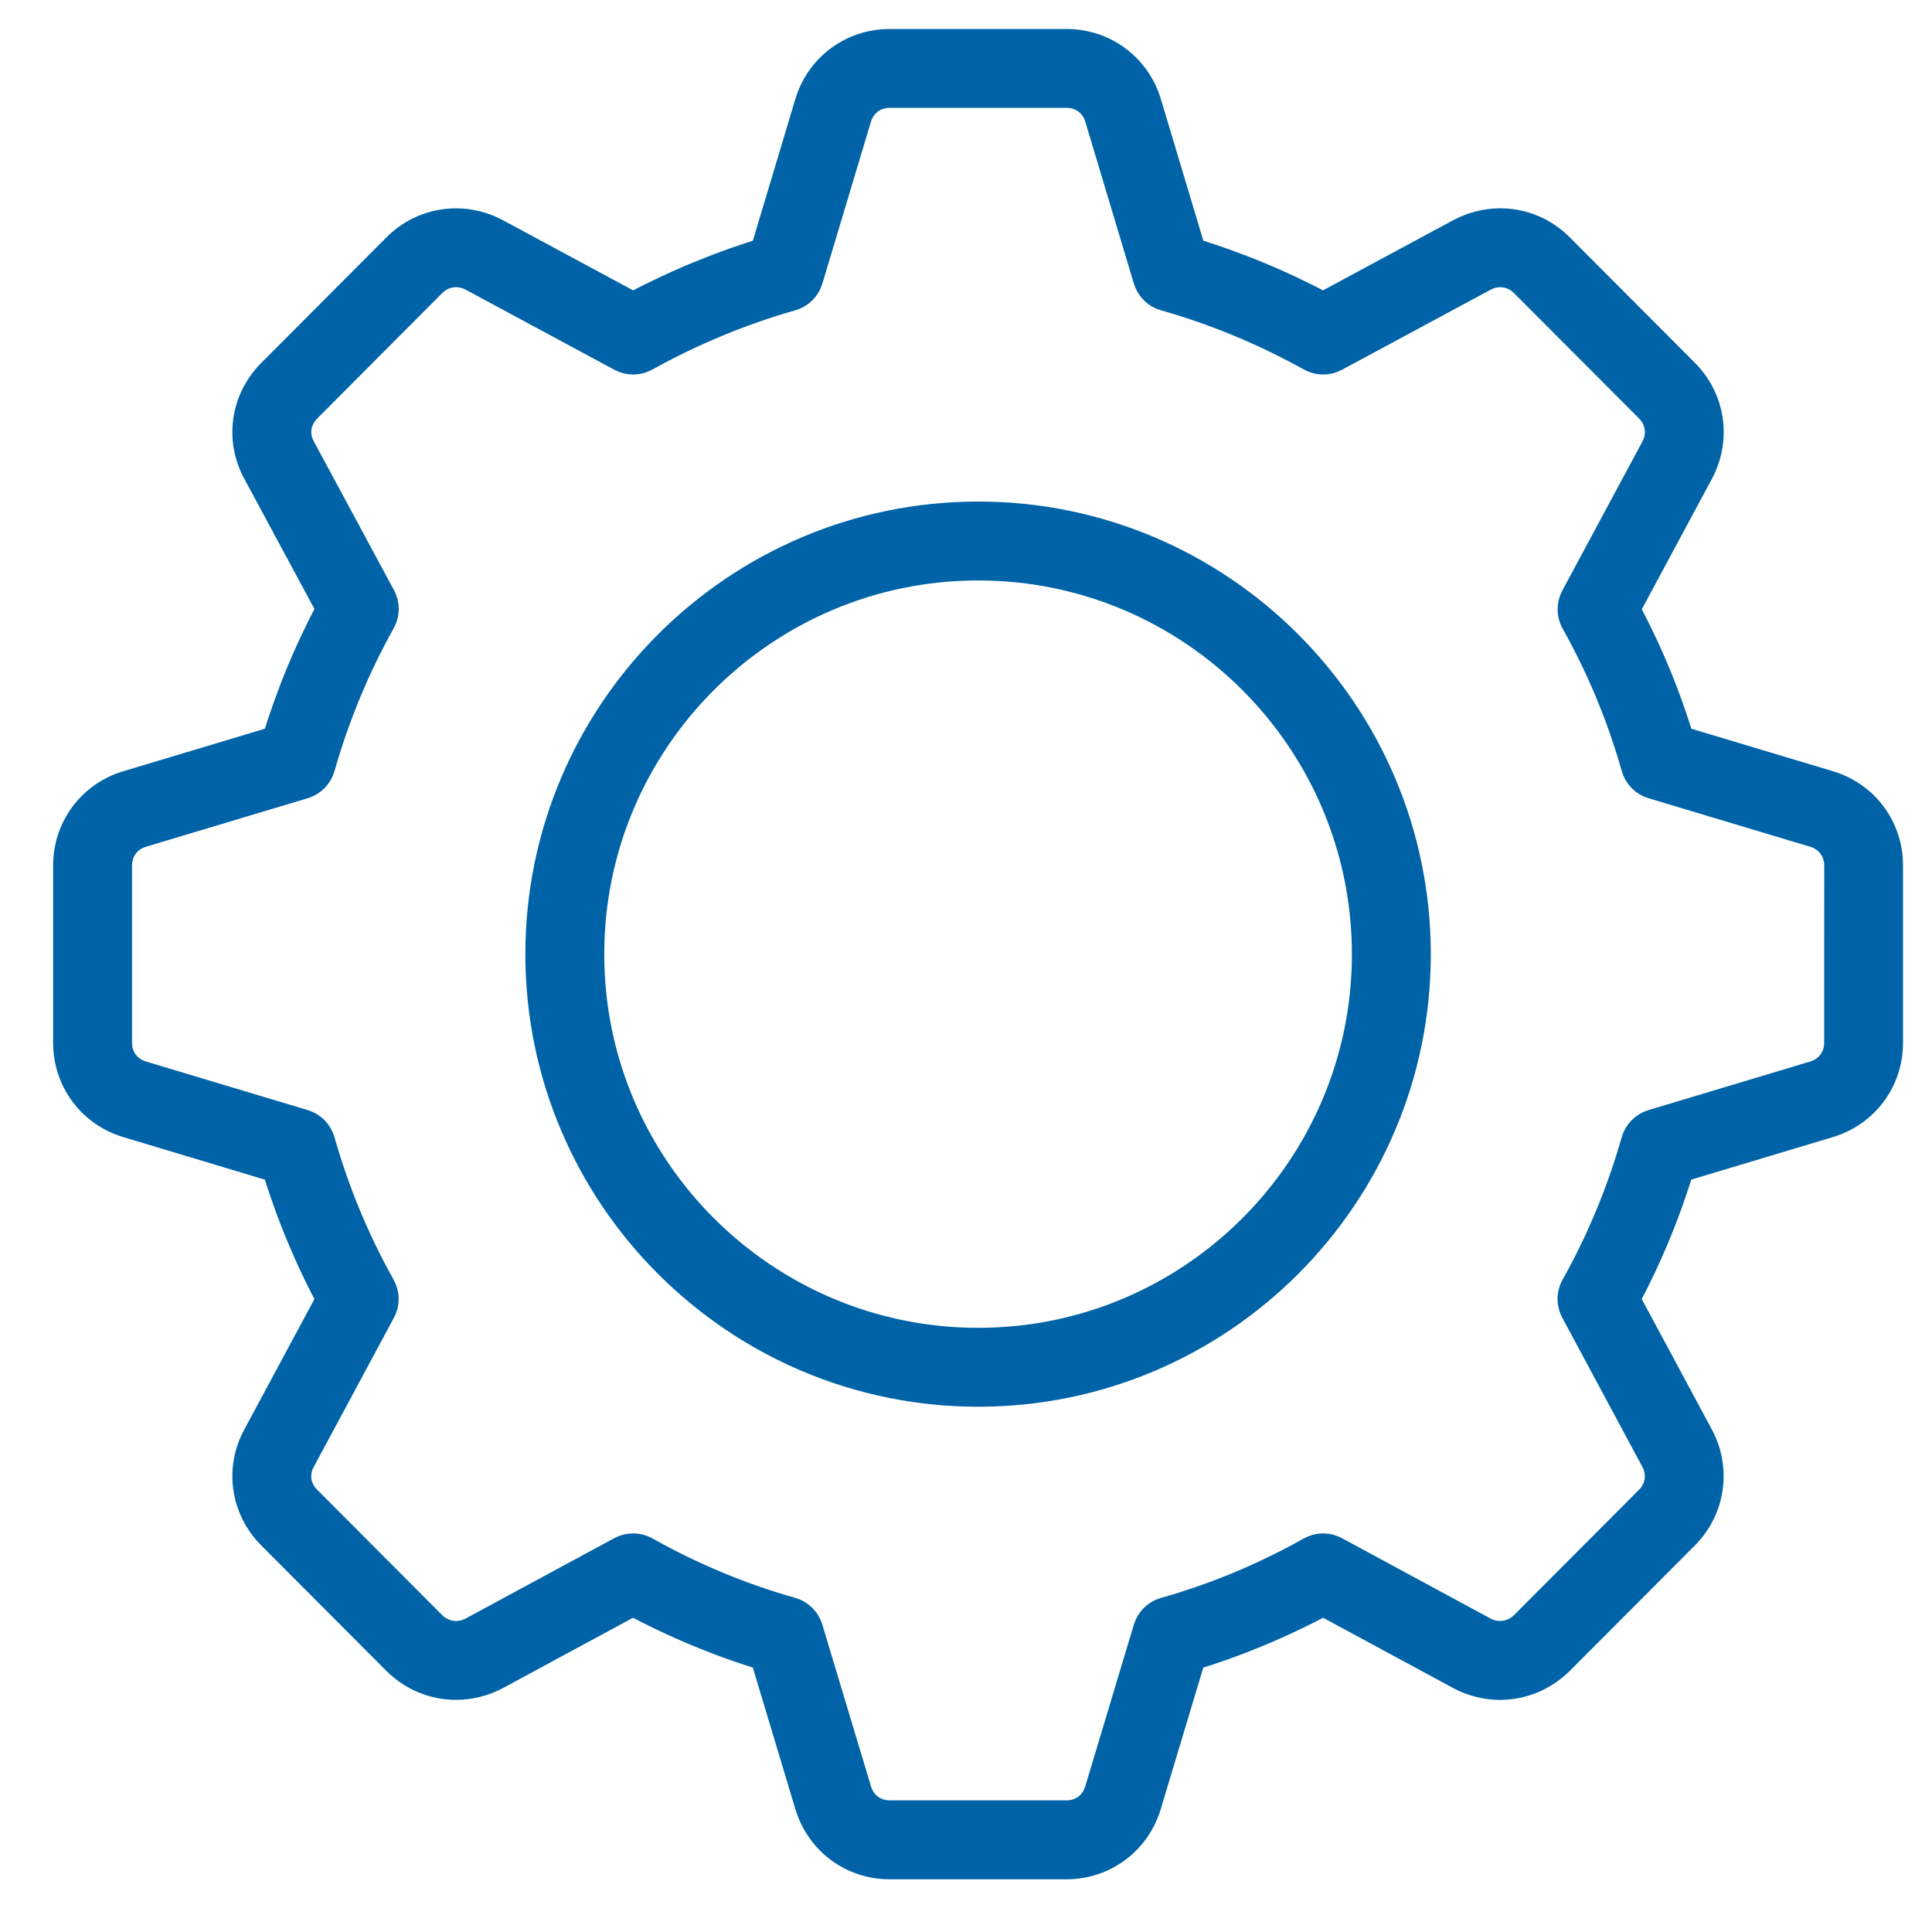 <?xml version="1.0" encoding="UTF-8"?> <svg xmlns="http://www.w3.org/2000/svg" width="50" height="50" viewBox="0 0 50 50" fill="none"><path d="M25.317 13.23C18.992 13.23 13.846 18.373 13.846 24.694C13.846 31.014 18.991 36.156 25.317 36.156C31.638 36.156 36.779 31.014 36.779 24.694C36.779 18.372 31.638 13.23 25.317 13.23ZM25.317 34.614C19.842 34.614 15.388 30.164 15.388 24.695C15.388 19.224 19.842 14.772 25.317 14.772C30.787 14.772 35.237 19.223 35.237 24.695C35.237 30.164 30.787 34.614 25.317 34.614Z" fill="#0063A7" stroke="#0063A7" stroke-width="0.5"></path><mask id="path-2-outside-1_630_8477" maskUnits="userSpaceOnUse" x="0.875" y="0.25" width="49" height="49" fill="black"><rect fill="white" x="0.875" y="0.25" width="49" height="49"></rect><path d="M47.292 20.438L43.374 19.262C43.008 18.044 42.521 16.871 41.923 15.767L43.863 12.157C44.293 11.354 44.151 10.383 43.509 9.742L40.27 6.494C39.881 6.105 39.368 5.891 38.826 5.891C38.488 5.891 38.148 5.978 37.844 6.14L34.243 8.08C33.116 7.475 31.94 6.988 30.74 6.629L29.565 2.71C29.303 1.837 28.515 1.25 27.603 1.25H23.023C22.11 1.25 21.323 1.837 21.061 2.71L19.886 6.63C18.68 6.992 17.504 7.48 16.383 8.081L12.782 6.141C12.479 5.977 12.139 5.892 11.801 5.892C11.258 5.892 10.746 6.106 10.356 6.495L7.119 9.742C6.469 10.391 6.328 11.363 6.765 12.158L8.705 15.759C8.105 16.872 7.619 18.048 7.253 19.262L3.335 20.438C2.461 20.699 1.875 21.487 1.875 22.4V26.989C1.875 27.901 2.462 28.688 3.334 28.949L7.253 30.127C7.62 31.345 8.107 32.518 8.704 33.621L6.767 37.225C6.328 38.024 6.469 38.997 7.118 39.645L10.36 42.896C10.751 43.281 11.264 43.492 11.803 43.492C12.138 43.492 12.476 43.408 12.783 43.245L16.382 41.3C17.499 41.905 18.676 42.395 19.885 42.757L21.06 46.666C21.32 47.545 22.108 48.136 23.022 48.136H27.602C28.515 48.136 29.304 47.545 29.563 46.669L30.739 42.758C31.942 42.398 33.119 41.908 34.244 41.3L37.844 43.246C38.144 43.408 38.482 43.493 38.818 43.493C39.359 43.493 39.874 43.281 40.269 42.892L43.507 39.645C44.149 39.003 44.291 38.032 43.861 37.229L41.921 33.621C42.518 32.517 43.005 31.344 43.371 30.126L47.29 28.949C48.164 28.689 48.75 27.9 48.75 26.989V22.4C48.752 21.487 48.165 20.699 47.292 20.438L47.292 20.438ZM47.709 26.988C47.709 27.443 47.428 27.82 46.992 27.951L42.803 29.209C42.632 29.261 42.5 29.395 42.451 29.566C42.072 30.898 41.542 32.175 40.875 33.363C40.788 33.519 40.786 33.707 40.871 33.864L42.943 37.722C43.159 38.123 43.091 38.589 42.771 38.909L39.537 42.152C39.34 42.345 39.086 42.45 38.82 42.45C38.651 42.45 38.49 42.41 38.339 42.328L34.49 40.247C34.333 40.162 34.143 40.163 33.987 40.251C32.773 40.933 31.492 41.466 30.182 41.835C30.01 41.883 29.875 42.015 29.824 42.186L28.566 46.37C28.436 46.81 28.058 47.093 27.603 47.093H23.023C22.568 47.093 22.19 46.81 22.06 46.368L20.802 42.186C20.751 42.016 20.617 41.883 20.445 41.834C19.126 41.461 17.846 40.928 16.64 40.25C16.561 40.206 16.473 40.184 16.385 40.184C16.3 40.184 16.215 40.204 16.137 40.246L12.291 42.326C12.135 42.408 11.971 42.451 11.803 42.451C11.538 42.451 11.286 42.345 11.093 42.156L7.855 38.908C7.531 38.585 7.463 38.121 7.682 37.722L9.755 33.865C9.84 33.708 9.838 33.518 9.751 33.363C9.084 32.175 8.554 30.898 8.175 29.566C8.126 29.395 7.994 29.261 7.824 29.209L3.633 27.95C3.198 27.82 2.917 27.442 2.917 26.988V22.399C2.917 21.944 3.198 21.566 3.634 21.435L7.824 20.178C7.994 20.127 8.127 19.992 8.175 19.821C8.553 18.494 9.084 17.212 9.753 16.013C9.84 15.858 9.841 15.669 9.757 15.512L7.681 11.659C7.464 11.264 7.533 10.801 7.857 10.477L11.093 7.23C11.286 7.038 11.537 6.932 11.801 6.932C11.968 6.932 12.137 6.976 12.289 7.057L16.139 9.131C16.295 9.215 16.484 9.214 16.639 9.127C17.85 8.455 19.131 7.924 20.446 7.55C20.617 7.501 20.751 7.369 20.803 7.198L22.061 3.007C22.191 2.572 22.569 2.291 23.023 2.291H27.604C28.058 2.291 28.437 2.572 28.567 3.008L29.824 7.198C29.876 7.369 30.01 7.501 30.182 7.55C31.49 7.92 32.771 8.45 33.99 9.127C34.145 9.214 34.334 9.215 34.49 9.131L38.339 7.058C38.493 6.975 38.658 6.933 38.827 6.933C39.091 6.933 39.342 7.039 39.534 7.23L42.773 10.477C43.093 10.797 43.16 11.262 42.946 11.663L40.872 15.523C40.788 15.681 40.79 15.87 40.877 16.025C41.545 17.212 42.075 18.49 42.453 19.821C42.501 19.992 42.633 20.127 42.804 20.178L46.995 21.436C47.424 21.564 47.711 21.95 47.711 22.398L47.709 26.988Z"></path></mask><path d="M47.292 20.438L43.374 19.262C43.008 18.044 42.521 16.871 41.923 15.767L43.863 12.157C44.293 11.354 44.151 10.383 43.509 9.742L40.27 6.494C39.881 6.105 39.368 5.891 38.826 5.891C38.488 5.891 38.148 5.978 37.844 6.14L34.243 8.08C33.116 7.475 31.94 6.988 30.74 6.629L29.565 2.71C29.303 1.837 28.515 1.25 27.603 1.25H23.023C22.11 1.25 21.323 1.837 21.061 2.71L19.886 6.63C18.68 6.992 17.504 7.48 16.383 8.081L12.782 6.141C12.479 5.977 12.139 5.892 11.801 5.892C11.258 5.892 10.746 6.106 10.356 6.495L7.119 9.742C6.469 10.391 6.328 11.363 6.765 12.158L8.705 15.759C8.105 16.872 7.619 18.048 7.253 19.262L3.335 20.438C2.461 20.699 1.875 21.487 1.875 22.4V26.989C1.875 27.901 2.462 28.688 3.334 28.949L7.253 30.127C7.62 31.345 8.107 32.518 8.704 33.621L6.767 37.225C6.328 38.024 6.469 38.997 7.118 39.645L10.36 42.896C10.751 43.281 11.264 43.492 11.803 43.492C12.138 43.492 12.476 43.408 12.783 43.245L16.382 41.3C17.499 41.905 18.676 42.395 19.885 42.757L21.06 46.666C21.32 47.545 22.108 48.136 23.022 48.136H27.602C28.515 48.136 29.304 47.545 29.563 46.669L30.739 42.758C31.942 42.398 33.119 41.908 34.244 41.3L37.844 43.246C38.144 43.408 38.482 43.493 38.818 43.493C39.359 43.493 39.874 43.281 40.269 42.892L43.507 39.645C44.149 39.003 44.291 38.032 43.861 37.229L41.921 33.621C42.518 32.517 43.005 31.344 43.371 30.126L47.29 28.949C48.164 28.689 48.75 27.9 48.75 26.989V22.4C48.752 21.487 48.165 20.699 47.292 20.438L47.292 20.438ZM47.709 26.988C47.709 27.443 47.428 27.82 46.992 27.951L42.803 29.209C42.632 29.261 42.5 29.395 42.451 29.566C42.072 30.898 41.542 32.175 40.875 33.363C40.788 33.519 40.786 33.707 40.871 33.864L42.943 37.722C43.159 38.123 43.091 38.589 42.771 38.909L39.537 42.152C39.34 42.345 39.086 42.45 38.82 42.45C38.651 42.45 38.49 42.41 38.339 42.328L34.49 40.247C34.333 40.162 34.143 40.163 33.987 40.251C32.773 40.933 31.492 41.466 30.182 41.835C30.01 41.883 29.875 42.015 29.824 42.186L28.566 46.37C28.436 46.81 28.058 47.093 27.603 47.093H23.023C22.568 47.093 22.19 46.81 22.06 46.368L20.802 42.186C20.751 42.016 20.617 41.883 20.445 41.834C19.126 41.461 17.846 40.928 16.64 40.25C16.561 40.206 16.473 40.184 16.385 40.184C16.3 40.184 16.215 40.204 16.137 40.246L12.291 42.326C12.135 42.408 11.971 42.451 11.803 42.451C11.538 42.451 11.286 42.345 11.093 42.156L7.855 38.908C7.531 38.585 7.463 38.121 7.682 37.722L9.755 33.865C9.84 33.708 9.838 33.518 9.751 33.363C9.084 32.175 8.554 30.898 8.175 29.566C8.126 29.395 7.994 29.261 7.824 29.209L3.633 27.95C3.198 27.82 2.917 27.442 2.917 26.988V22.399C2.917 21.944 3.198 21.566 3.634 21.435L7.824 20.178C7.994 20.127 8.127 19.992 8.175 19.821C8.553 18.494 9.084 17.212 9.753 16.013C9.84 15.858 9.841 15.669 9.757 15.512L7.681 11.659C7.464 11.264 7.533 10.801 7.857 10.477L11.093 7.23C11.286 7.038 11.537 6.932 11.801 6.932C11.968 6.932 12.137 6.976 12.289 7.057L16.139 9.131C16.295 9.215 16.484 9.214 16.639 9.127C17.85 8.455 19.131 7.924 20.446 7.55C20.617 7.501 20.751 7.369 20.803 7.198L22.061 3.007C22.191 2.572 22.569 2.291 23.023 2.291H27.604C28.058 2.291 28.437 2.572 28.567 3.008L29.824 7.198C29.876 7.369 30.01 7.501 30.182 7.55C31.49 7.92 32.771 8.45 33.99 9.127C34.145 9.214 34.334 9.215 34.49 9.131L38.339 7.058C38.493 6.975 38.658 6.933 38.827 6.933C39.091 6.933 39.342 7.039 39.534 7.23L42.773 10.477C43.093 10.797 43.16 11.262 42.946 11.663L40.872 15.523C40.788 15.681 40.79 15.87 40.877 16.025C41.545 17.212 42.075 18.49 42.453 19.821C42.501 19.992 42.633 20.127 42.804 20.178L46.995 21.436C47.424 21.564 47.711 21.95 47.711 22.398L47.709 26.988Z" fill="#0063A7"></path><path d="M47.292 20.438L43.374 19.262C43.008 18.044 42.521 16.871 41.923 15.767L43.863 12.157C44.293 11.354 44.151 10.383 43.509 9.742L40.27 6.494C39.881 6.105 39.368 5.891 38.826 5.891C38.488 5.891 38.148 5.978 37.844 6.14L34.243 8.08C33.116 7.475 31.94 6.988 30.74 6.629L29.565 2.71C29.303 1.837 28.515 1.25 27.603 1.25H23.023C22.11 1.25 21.323 1.837 21.061 2.71L19.886 6.63C18.68 6.992 17.504 7.48 16.383 8.081L12.782 6.141C12.479 5.977 12.139 5.892 11.801 5.892C11.258 5.892 10.746 6.106 10.356 6.495L7.119 9.742C6.469 10.391 6.328 11.363 6.765 12.158L8.705 15.759C8.105 16.872 7.619 18.048 7.253 19.262L3.335 20.438C2.461 20.699 1.875 21.487 1.875 22.4V26.989C1.875 27.901 2.462 28.688 3.334 28.949L7.253 30.127C7.62 31.345 8.107 32.518 8.704 33.621L6.767 37.225C6.328 38.024 6.469 38.997 7.118 39.645L10.36 42.896C10.751 43.281 11.264 43.492 11.803 43.492C12.138 43.492 12.476 43.408 12.783 43.245L16.382 41.3C17.499 41.905 18.676 42.395 19.885 42.757L21.06 46.666C21.32 47.545 22.108 48.136 23.022 48.136H27.602C28.515 48.136 29.304 47.545 29.563 46.669L30.739 42.758C31.942 42.398 33.119 41.908 34.244 41.3L37.844 43.246C38.144 43.408 38.482 43.493 38.818 43.493C39.359 43.493 39.874 43.281 40.269 42.892L43.507 39.645C44.149 39.003 44.291 38.032 43.861 37.229L41.921 33.621C42.518 32.517 43.005 31.344 43.371 30.126L47.29 28.949C48.164 28.689 48.75 27.9 48.75 26.989V22.4C48.752 21.487 48.165 20.699 47.292 20.438L47.292 20.438ZM47.709 26.988C47.709 27.443 47.428 27.82 46.992 27.951L42.803 29.209C42.632 29.261 42.5 29.395 42.451 29.566C42.072 30.898 41.542 32.175 40.875 33.363C40.788 33.519 40.786 33.707 40.871 33.864L42.943 37.722C43.159 38.123 43.091 38.589 42.771 38.909L39.537 42.152C39.34 42.345 39.086 42.45 38.82 42.45C38.651 42.45 38.49 42.41 38.339 42.328L34.49 40.247C34.333 40.162 34.143 40.163 33.987 40.251C32.773 40.933 31.492 41.466 30.182 41.835C30.01 41.883 29.875 42.015 29.824 42.186L28.566 46.37C28.436 46.81 28.058 47.093 27.603 47.093H23.023C22.568 47.093 22.19 46.81 22.06 46.368L20.802 42.186C20.751 42.016 20.617 41.883 20.445 41.834C19.126 41.461 17.846 40.928 16.64 40.25C16.561 40.206 16.473 40.184 16.385 40.184C16.3 40.184 16.215 40.204 16.137 40.246L12.291 42.326C12.135 42.408 11.971 42.451 11.803 42.451C11.538 42.451 11.286 42.345 11.093 42.156L7.855 38.908C7.531 38.585 7.463 38.121 7.682 37.722L9.755 33.865C9.84 33.708 9.838 33.518 9.751 33.363C9.084 32.175 8.554 30.898 8.175 29.566C8.126 29.395 7.994 29.261 7.824 29.209L3.633 27.95C3.198 27.82 2.917 27.442 2.917 26.988V22.399C2.917 21.944 3.198 21.566 3.634 21.435L7.824 20.178C7.994 20.127 8.127 19.992 8.175 19.821C8.553 18.494 9.084 17.212 9.753 16.013C9.84 15.858 9.841 15.669 9.757 15.512L7.681 11.659C7.464 11.264 7.533 10.801 7.857 10.477L11.093 7.23C11.286 7.038 11.537 6.932 11.801 6.932C11.968 6.932 12.137 6.976 12.289 7.057L16.139 9.131C16.295 9.215 16.484 9.214 16.639 9.127C17.85 8.455 19.131 7.924 20.446 7.55C20.617 7.501 20.751 7.369 20.803 7.198L22.061 3.007C22.191 2.572 22.569 2.291 23.023 2.291H27.604C28.058 2.291 28.437 2.572 28.567 3.008L29.824 7.198C29.876 7.369 30.01 7.501 30.182 7.55C31.49 7.92 32.771 8.45 33.99 9.127C34.145 9.214 34.334 9.215 34.49 9.131L38.339 7.058C38.493 6.975 38.658 6.933 38.827 6.933C39.091 6.933 39.342 7.039 39.534 7.23L42.773 10.477C43.093 10.797 43.16 11.262 42.946 11.663L40.872 15.523C40.788 15.681 40.79 15.87 40.877 16.025C41.545 17.212 42.075 18.49 42.453 19.821C42.501 19.992 42.633 20.127 42.804 20.178L46.995 21.436C47.424 21.564 47.711 21.95 47.711 22.398L47.709 26.988Z" stroke="#0063A7" mask="url(#path-2-outside-1_630_8477)"></path></svg> 
